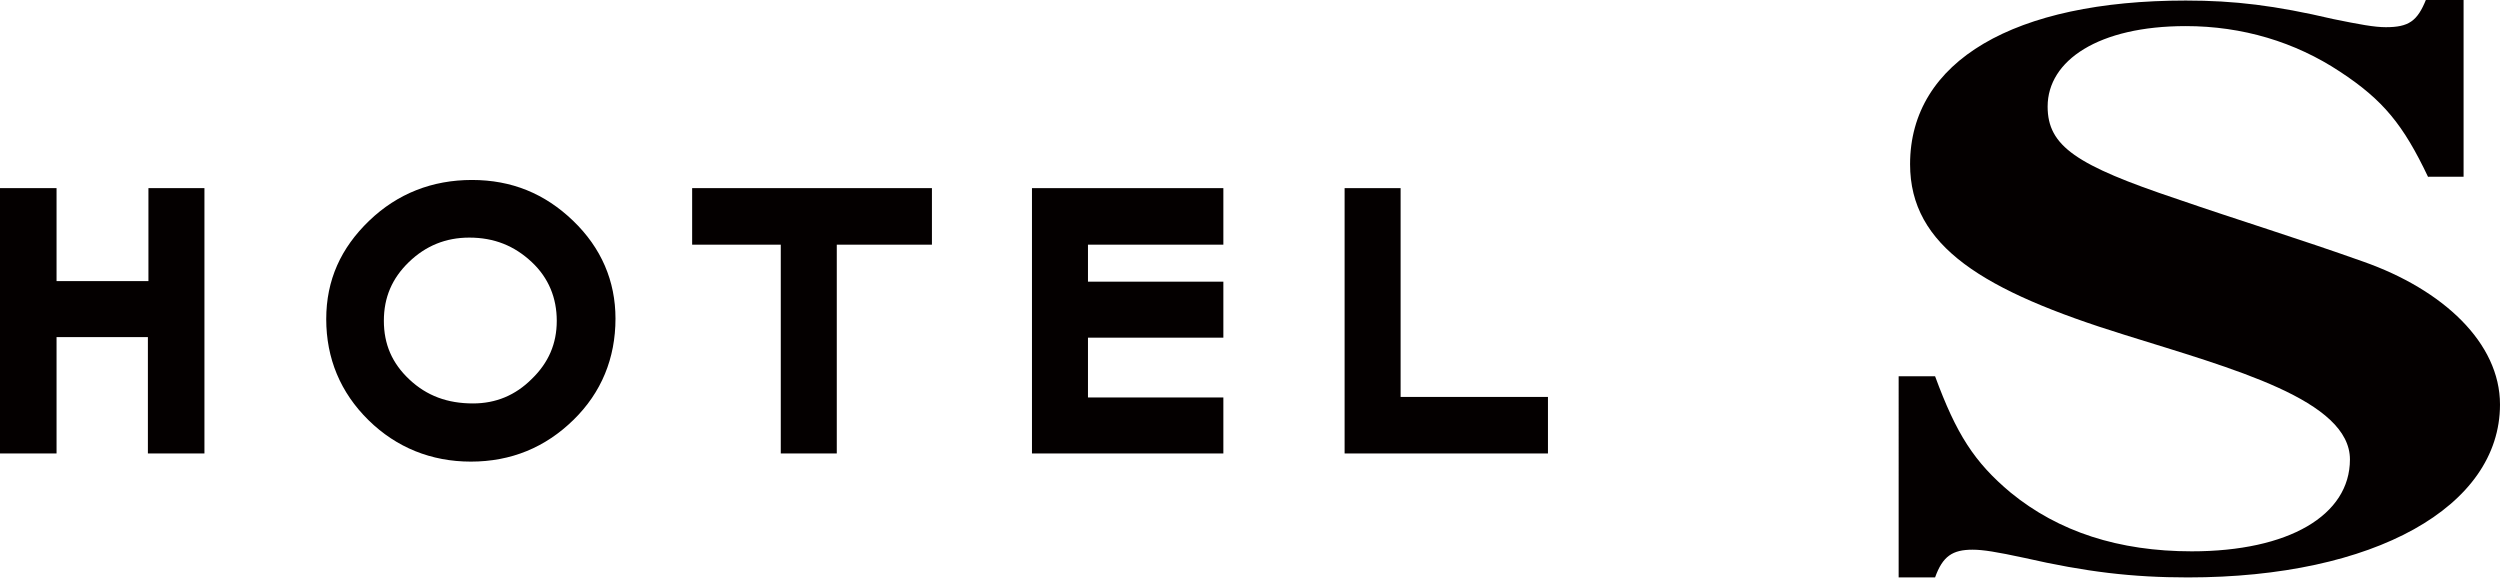 <?xml version="1.0" encoding="utf-8"?>
<!-- Generator: Adobe Illustrator 24.3.0, SVG Export Plug-In . SVG Version: 6.00 Build 0)  -->
<svg version="1.1" id="_レイヤー_2" xmlns="http://www.w3.org/2000/svg" xmlns:xlink="http://www.w3.org/1999/xlink" x="0px"
	 y="0px" viewBox="0 0 459.8 106.3" style="enable-background:new 0 0 459.8 106.3;" xml:space="preserve">
<style type="text/css">
	.st0{fill:#040000;}
</style>
<g id="_レイヤー_2-2">
	<g>
		<g>
			<path class="st0" d="M37.5,83.4H27.2V62H10.4v21.4H0V34.6h10.4v17.1h16.9V34.6h10.3V83.4L37.5,83.4z"/>
			<path class="st0" d="M86.6,84.9c-7.3,0-13.7-2.6-18.8-7.6C62.6,72.2,60,65.9,60,58.7s2.7-13.1,7.9-18.1c5.2-5,11.6-7.5,18.9-7.5
				s13.4,2.5,18.6,7.5c5.2,5,7.8,11.1,7.8,18c0,7.3-2.6,13.6-7.7,18.6C100.3,82.3,94,84.9,86.6,84.9z M86.3,43.7
				c-4.3,0-8,1.5-11.1,4.5c-3.1,3-4.6,6.5-4.6,10.8s1.5,7.8,4.7,10.8c3.2,3,7,4.4,11.7,4.4c4.2,0,7.8-1.5,10.8-4.5
				c3.1-3,4.6-6.5,4.6-10.7s-1.5-7.9-4.6-10.8C94.6,45.2,90.9,43.7,86.3,43.7z"/>
			<path class="st0" d="M153.9,83.4h-10.3V45h-16.3V34.6h44.1V45h-17.5V83.4L153.9,83.4z"/>
			<path class="st0" d="M225,83.4h-35.2V34.6H225V45h-24.9v6.8H225v10.3h-24.9v11H225V83.4L225,83.4z"/>
			<path class="st0" d="M284.7,83.4h-37.4V34.6h10.3V73h27.1V83.4L284.7,83.4z"/>
		</g>
	</g>
</g>
<g>
	<path class="st0" d="M446.6,32.6c-4.6-9.7-8.3-14.2-16.2-19.4c-8.3-5.5-18-8.4-28.4-8.4c-16,0-25.4,6.3-25.4,14.8
		c0,7.3,5.3,10.8,23.8,17c11.3,3.9,22.4,7.3,34.2,11.5c14.8,5.2,25.2,15,25.2,26.3c0,18.8-23.1,31.8-57.4,31.8
		c-10.2,0-18.7-1-30.1-3.6c-5.1-1.1-7.6-1.5-9.5-1.5c-3.7,0-5.5,1.2-6.9,5.1h-6.7V69.2h6.7c3.9,10.6,7.2,15.8,13.9,21.4
		c8.8,7.2,19.9,10.8,33.3,10.8c17.8,0,29.1-6.6,29.1-16.9c0-5.4-5.3-9.6-13.2-13.2c-7.9-3.6-18.3-6.6-28.2-9.7
		c-26.1-8.1-39.5-16.3-39.5-31.4c0-19,19.2-30.1,50.7-30.1c9,0,16.4,0.9,27.1,3.4c4.9,1,7.6,1.5,9.7,1.5c4.2,0,5.8-1.1,7.4-5.1h6.9
		v32.6H446.6z"/>
</g>
</svg>
